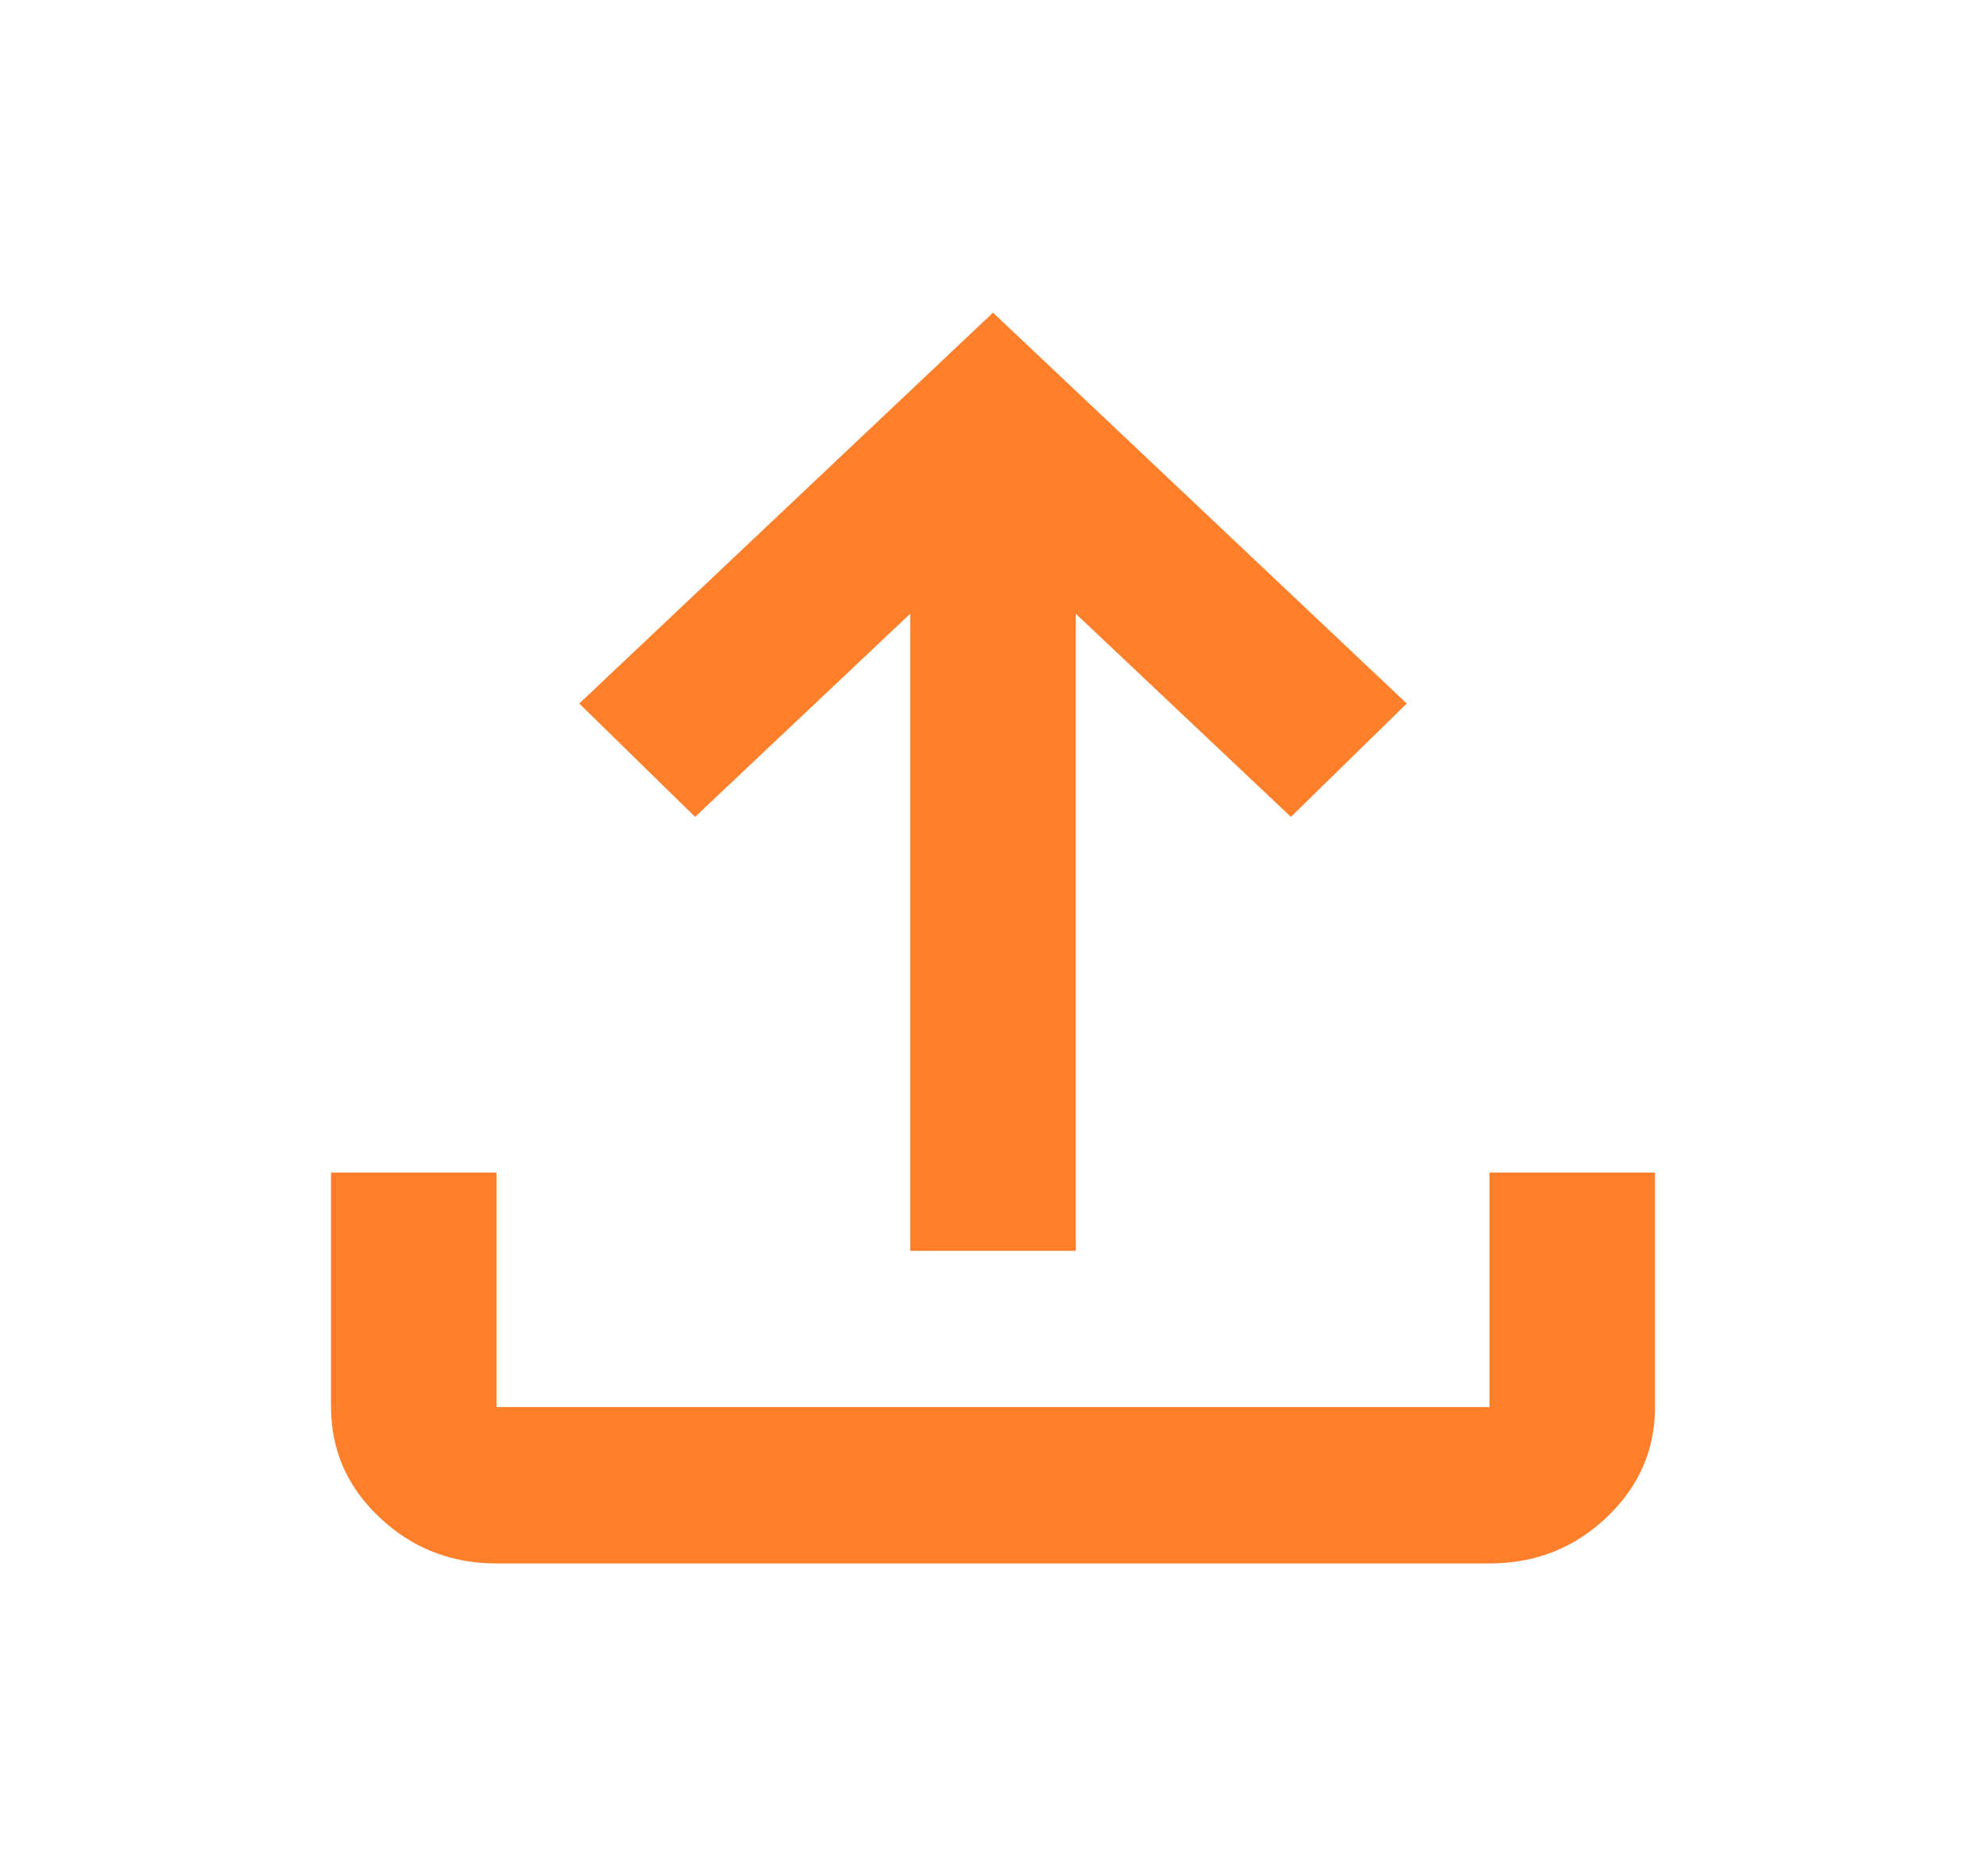 <svg width="18" height="17" viewBox="0 0 18 17" fill="none" xmlns="http://www.w3.org/2000/svg">
<path d="M8.25 11.334V5.561L6.3 7.402L5.25 6.375L9 2.833L12.75 6.375L11.7 7.402L9.75 5.561V11.334H8.25ZM4.5 14.167C4.088 14.167 3.735 14.028 3.441 13.751C3.147 13.474 3.001 13.14 3 12.75V10.625H4.5V12.75H13.5V10.625H15V12.75C15 13.14 14.853 13.473 14.56 13.751C14.266 14.029 13.913 14.167 13.5 14.167H4.5Z" fill="#FF7F2A"/>
</svg>
